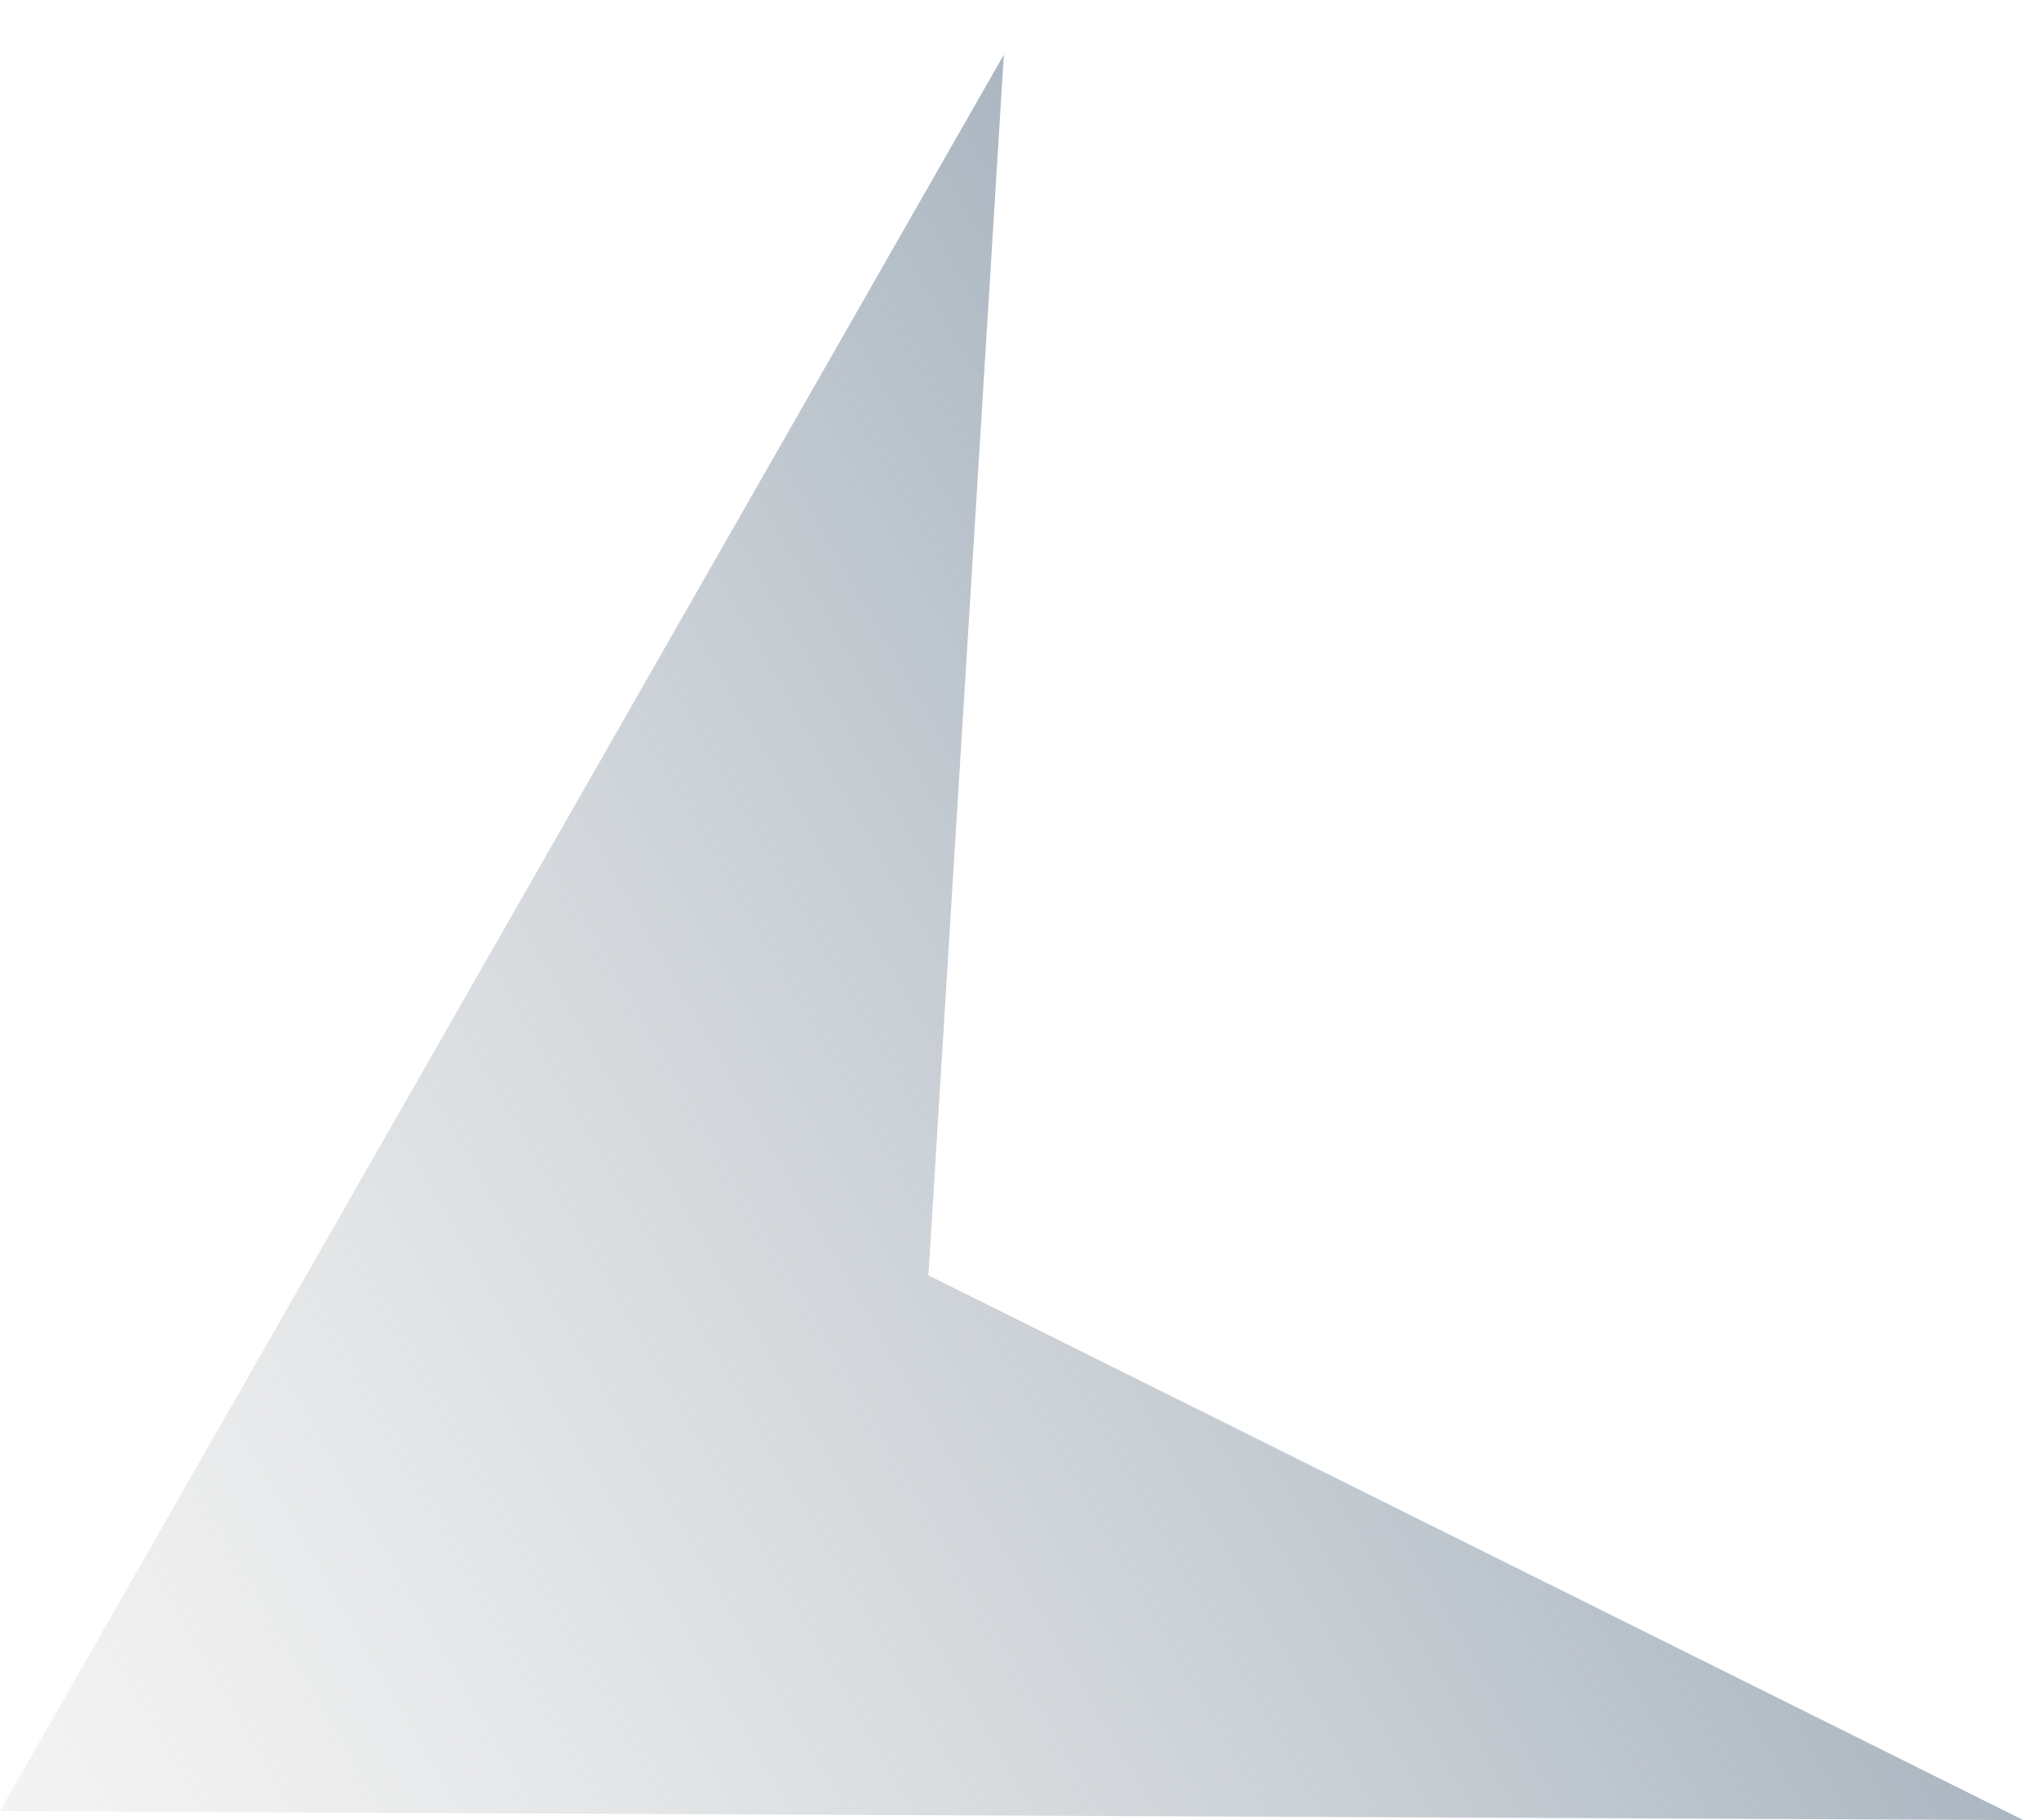 <?xml version="1.0" encoding="UTF-8"?> <svg xmlns="http://www.w3.org/2000/svg" width="28" height="25" viewBox="0 0 28 25" fill="none"><path d="M-8.34465e-07 24.876L13.785 0.751L12.749 17.517L27.785 25L-8.34465e-07 24.876Z" fill="url(#paint0_linear_2728_172)"></path><defs><linearGradient id="paint0_linear_2728_172" x1="-8.34465e-07" y1="24.876" x2="20.785" y2="12.876" gradientUnits="userSpaceOnUse"><stop stop-color="#D9D9D9" stop-opacity="0.3"></stop><stop offset="1" stop-color="#AAB6C1"></stop></linearGradient></defs></svg> 